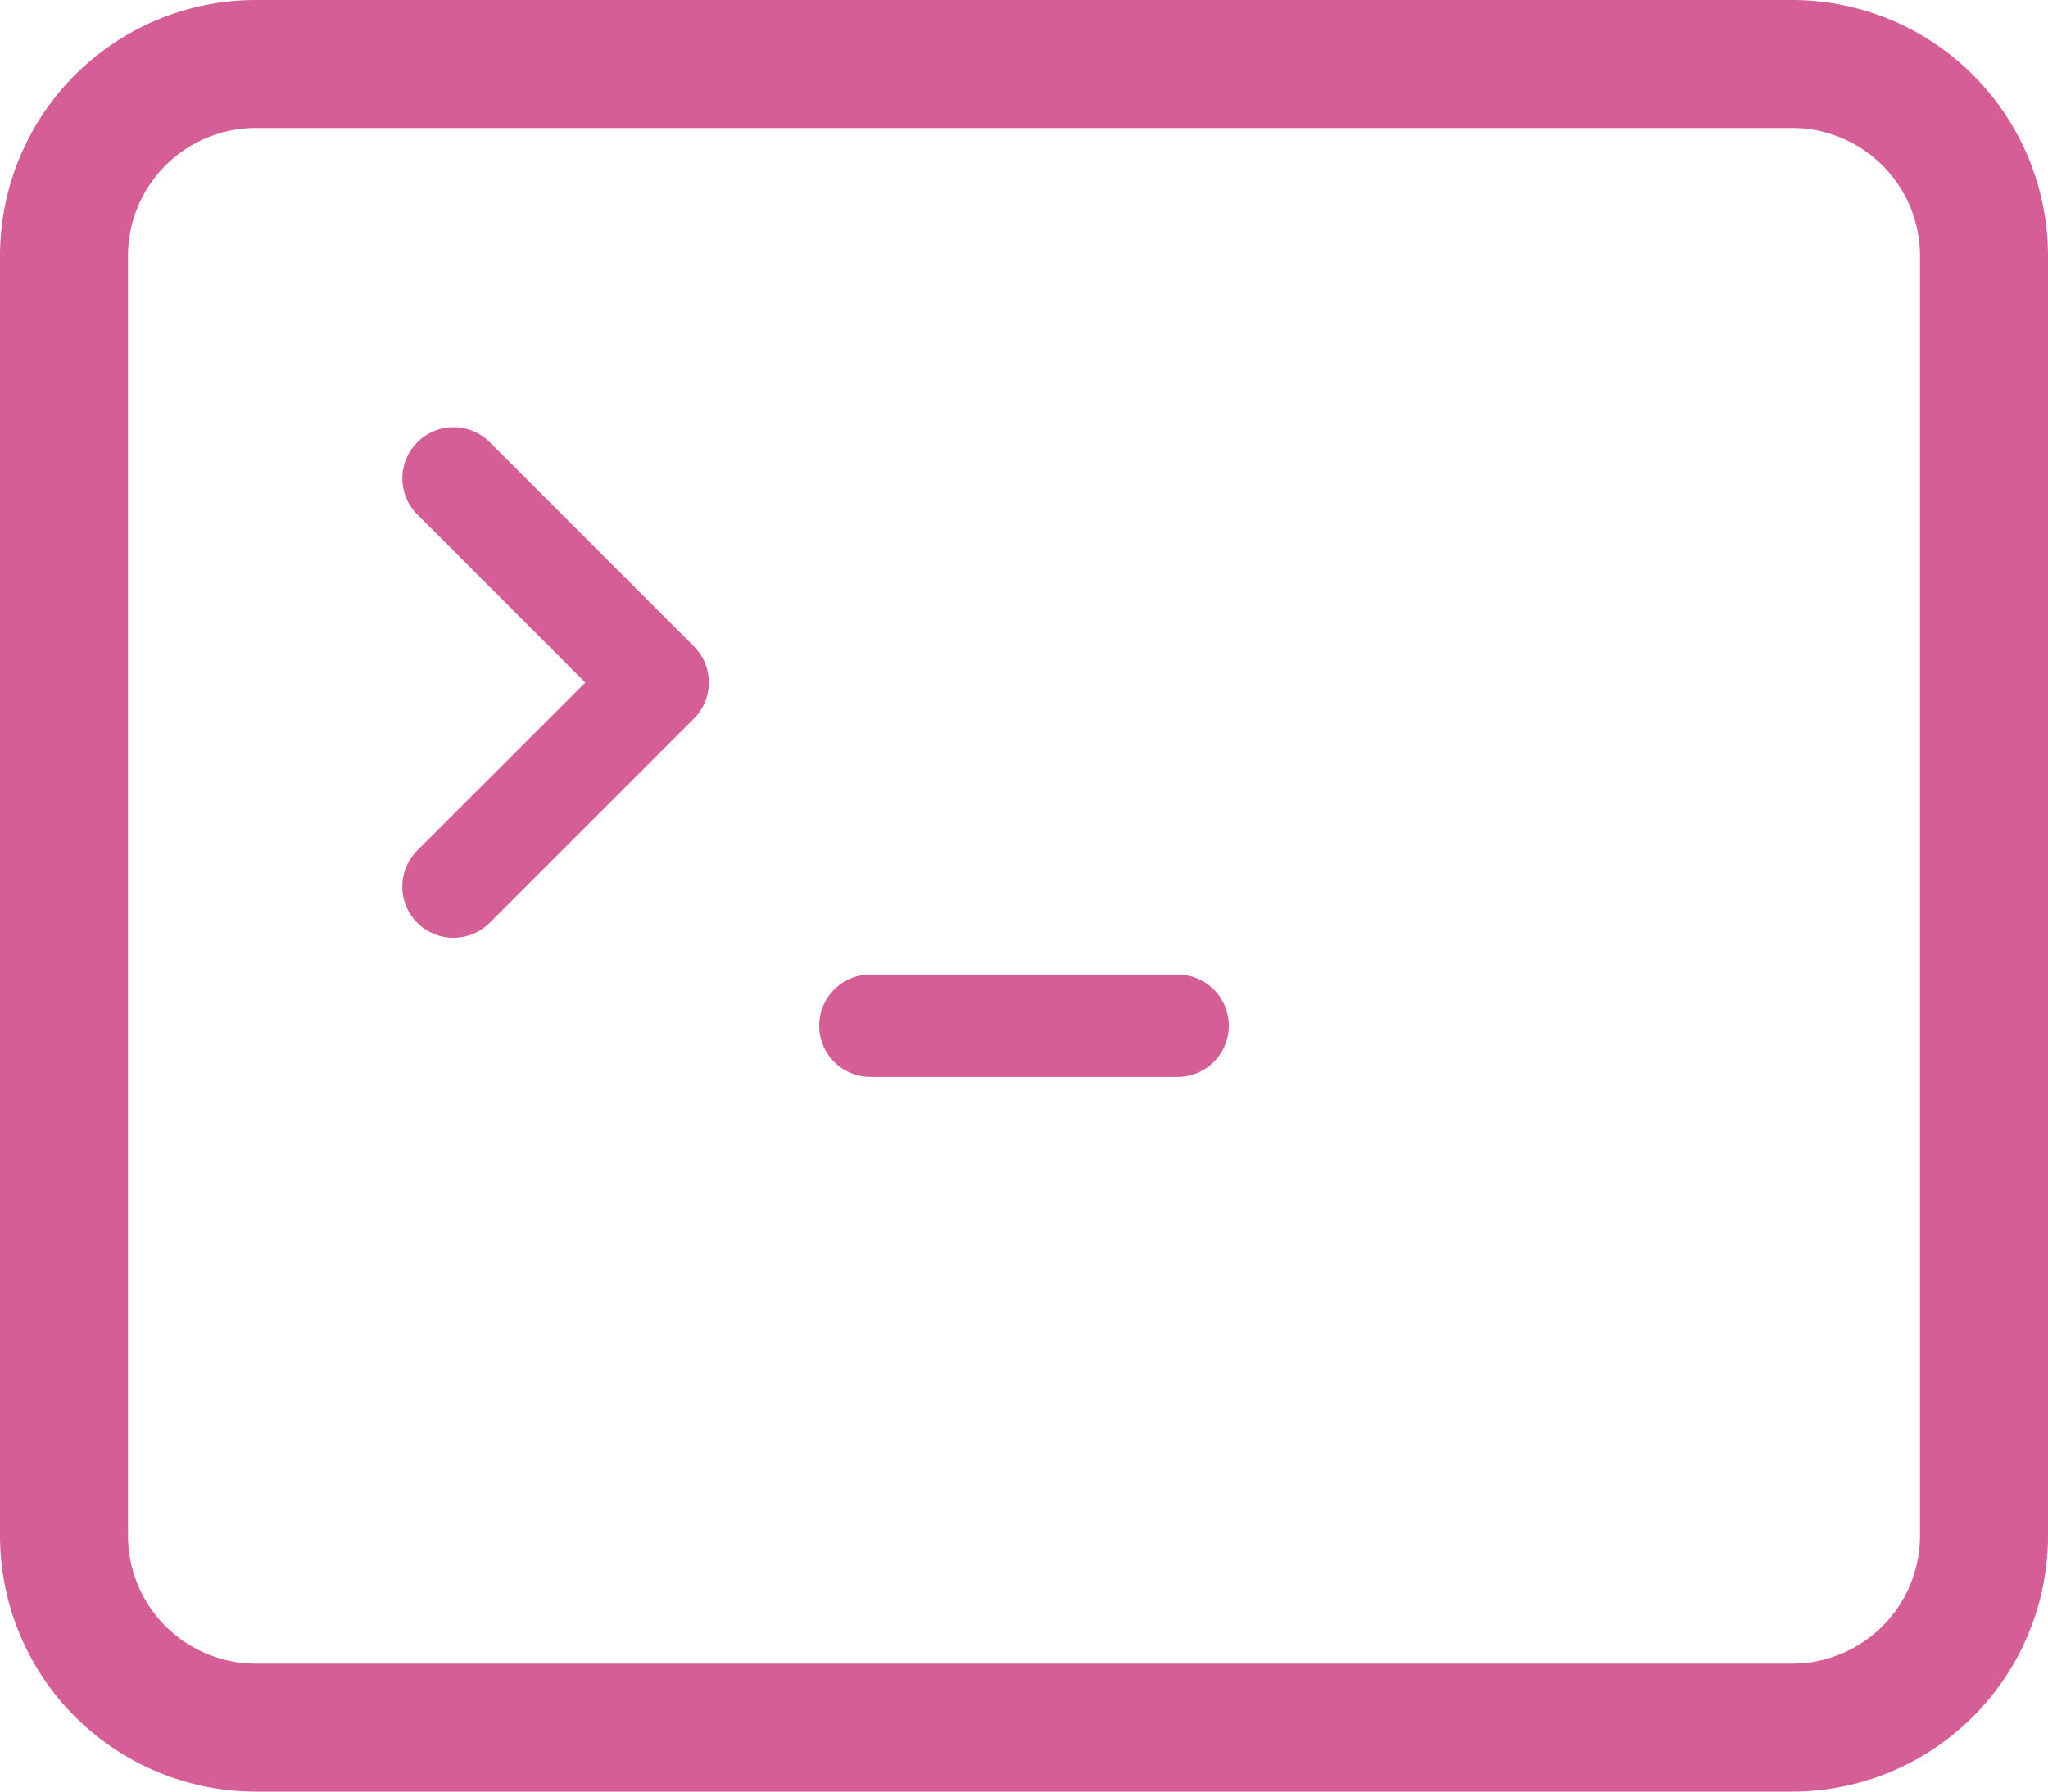 <svg xmlns="http://www.w3.org/2000/svg" width="20" height="17.5" viewBox="0 0 20 17.5">
  <g id="Group_179" data-name="Group 179" transform="translate(0 -1)">
    <path id="Path_515" data-name="Path 515" d="M6,9a.5.5,0,0,1,.5-.5h3a.5.5,0,0,1,0,1h-3A.5.5,0,0,1,6,9Z" transform="translate(2 2.019)" fill="#d45e95"/>
    <path id="Path_516" data-name="Path 516" d="M3.854,4.146a.5.5,0,0,0-.707.707L4.793,6.5,3.146,8.146a.5.5,0,0,0,.707.707l2-2a.5.5,0,0,0,0-.707Z" transform="translate(0.923 1.167)" fill="#d45e95"/>
    <path id="Path_517" data-name="Path 517" d="M2.5,1A2.5,2.5,0,0,0,0,3.5V16a2.5,2.5,0,0,0,2.5,2.5h15A2.5,2.5,0,0,0,20,16V3.5A2.5,2.5,0,0,0,17.5,1Zm15,1.25A1.25,1.25,0,0,1,18.75,3.5V16a1.25,1.25,0,0,1-1.25,1.25H2.5A1.25,1.25,0,0,1,1.25,16V3.5A1.25,1.25,0,0,1,2.5,2.25Z" fill="#d45e95"/>
  </g>
</svg>
